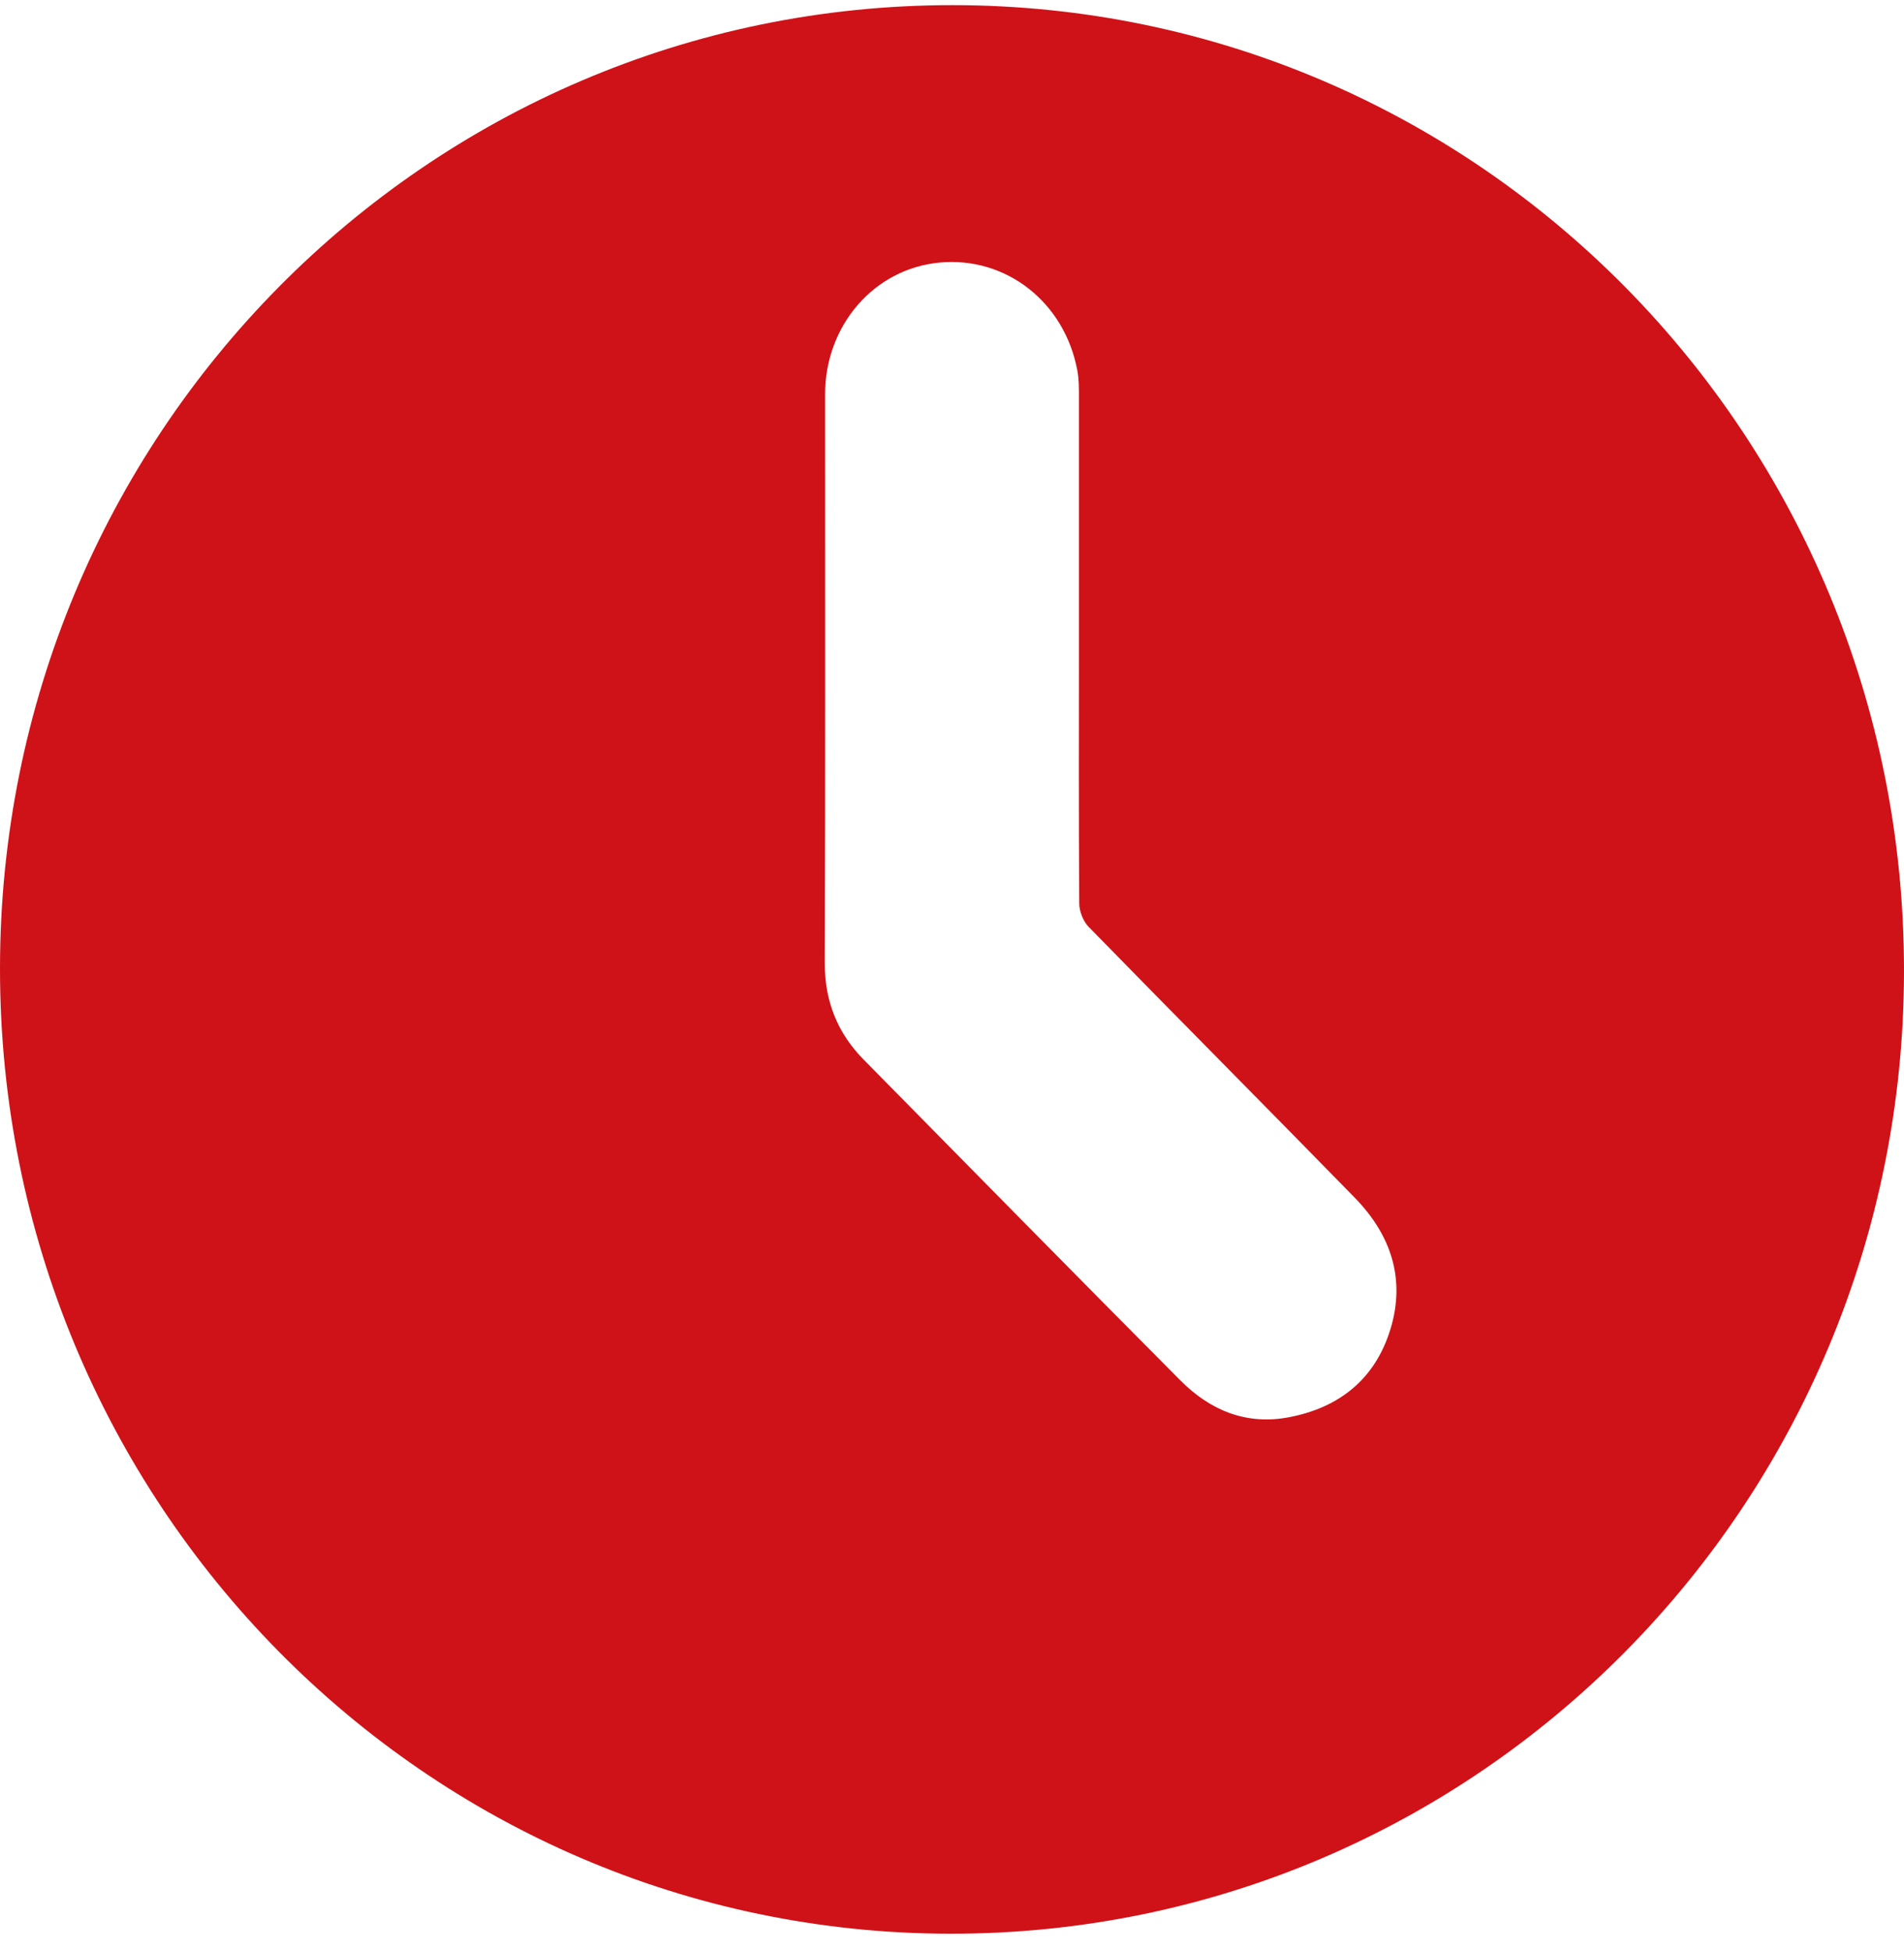 <svg width="80" height="82" viewBox="0 0 80 82" fill="none" xmlns="http://www.w3.org/2000/svg">
<g clip-path="url(#clip0_704_11)">
<path d="M0 40.689C0 18.292 17.907 0.202 40.04 0.216C62.16 0.229 80.013 18.346 80 40.783C79.987 63.153 62.067 81.243 39.92 81.216C17.853 81.189 0 63.072 0 40.689ZM45.333 27.108C45.333 23.625 45.333 20.142 45.333 16.645C45.333 16.281 45.333 15.916 45.267 15.565C44.733 12.69 42.267 10.759 39.467 11.029C36.733 11.286 34.667 13.662 34.667 16.564C34.667 24.529 34.68 32.494 34.653 40.446C34.653 42.052 35.187 43.389 36.293 44.509C40.72 49.005 45.133 53.487 49.573 57.955C50.84 59.238 52.373 59.872 54.173 59.521C56.28 59.116 57.787 57.915 58.427 55.809C59.067 53.689 58.427 51.853 56.933 50.314C53.213 46.507 49.467 42.741 45.747 38.934C45.52 38.704 45.347 38.286 45.347 37.948C45.32 34.344 45.333 30.726 45.333 27.108Z" fill="#CF1218"/>
</g>
<defs>
<clipPath id="clip0_704_11">
<rect width="80" height="81" fill="white" transform="translate(0 0.216)"/>
</clipPath>
</defs>
</svg>
